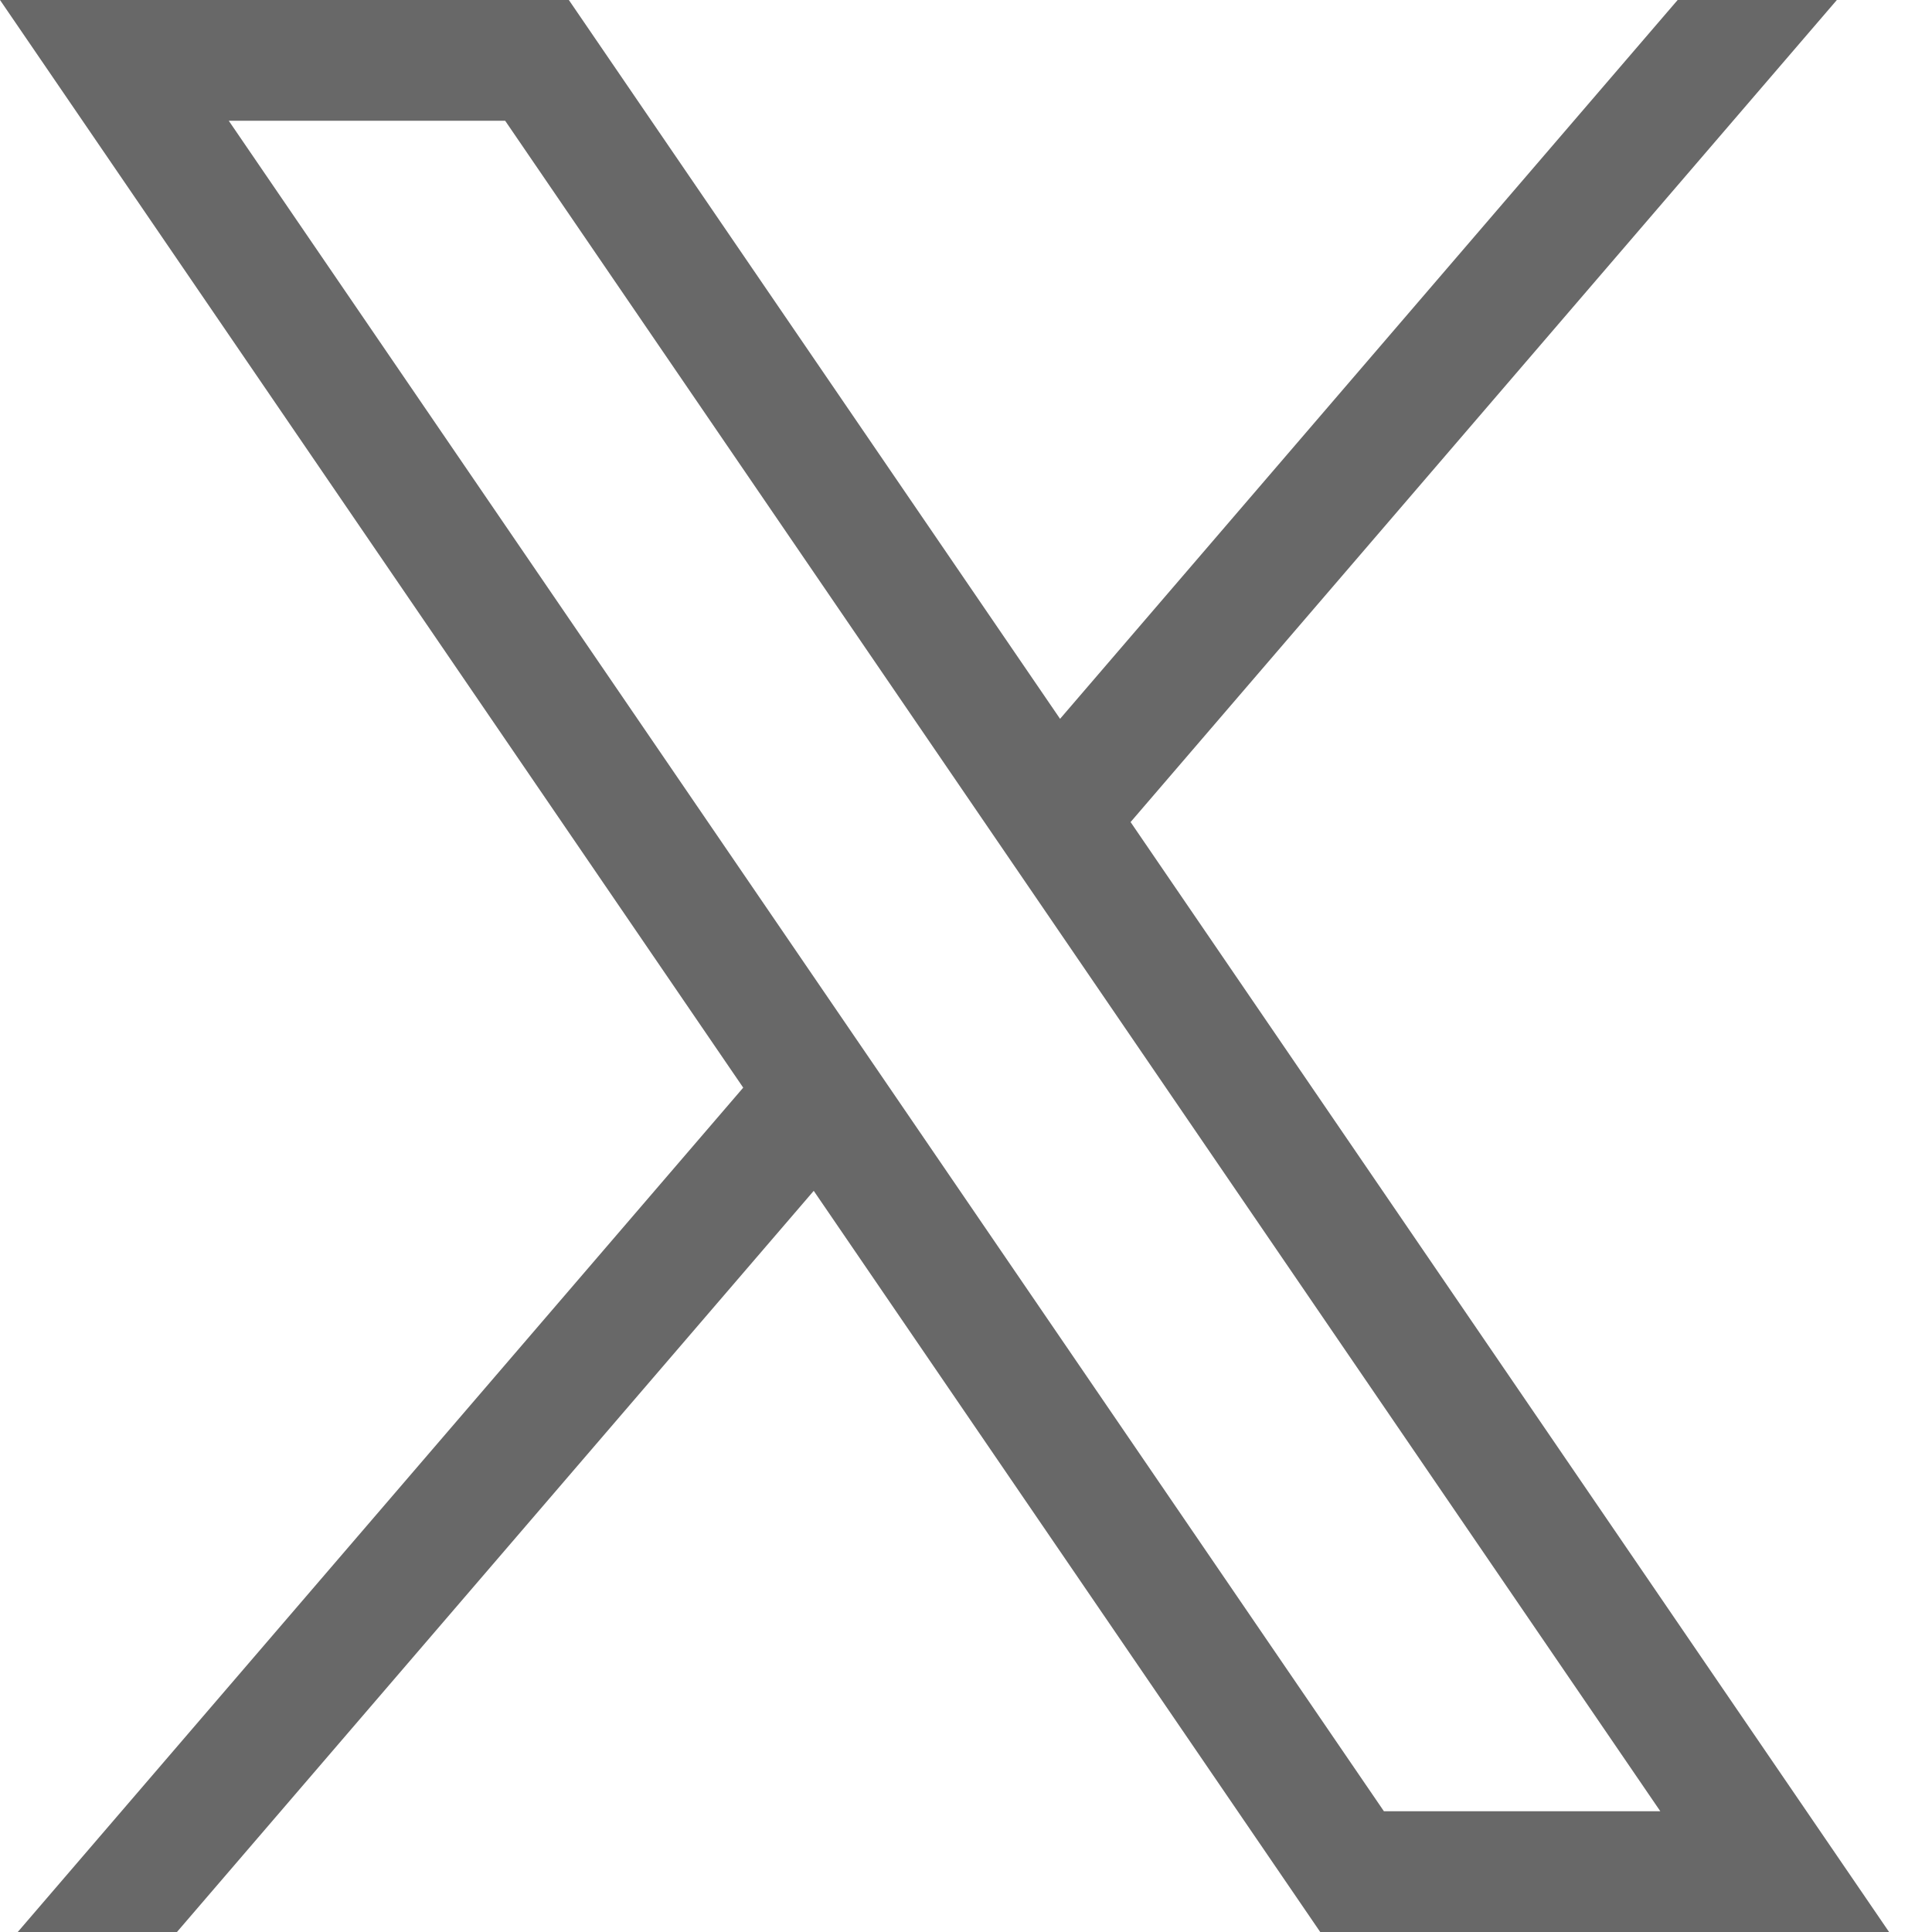 <svg width="32" height="32" viewBox="0 0 32 32" fill="none" xmlns="http://www.w3.org/2000/svg">
<path fill-rule="evenodd" clip-rule="evenodd" d="M1.895 0H-7.39098e-06L1.069 1.564L12.31 18.015L0.294 32H2.931L13.478 19.724L21.569 31.564L21.867 32H22.395H29.395H31.289L30.22 30.436L18.726 13.616L30.424 0H27.787L17.558 11.906L9.72 0.436L9.422 0H8.895H1.895ZM22.922 30L3.789 2H8.367L27.5 30H22.922Z" fill="#686868"/>
</svg>
